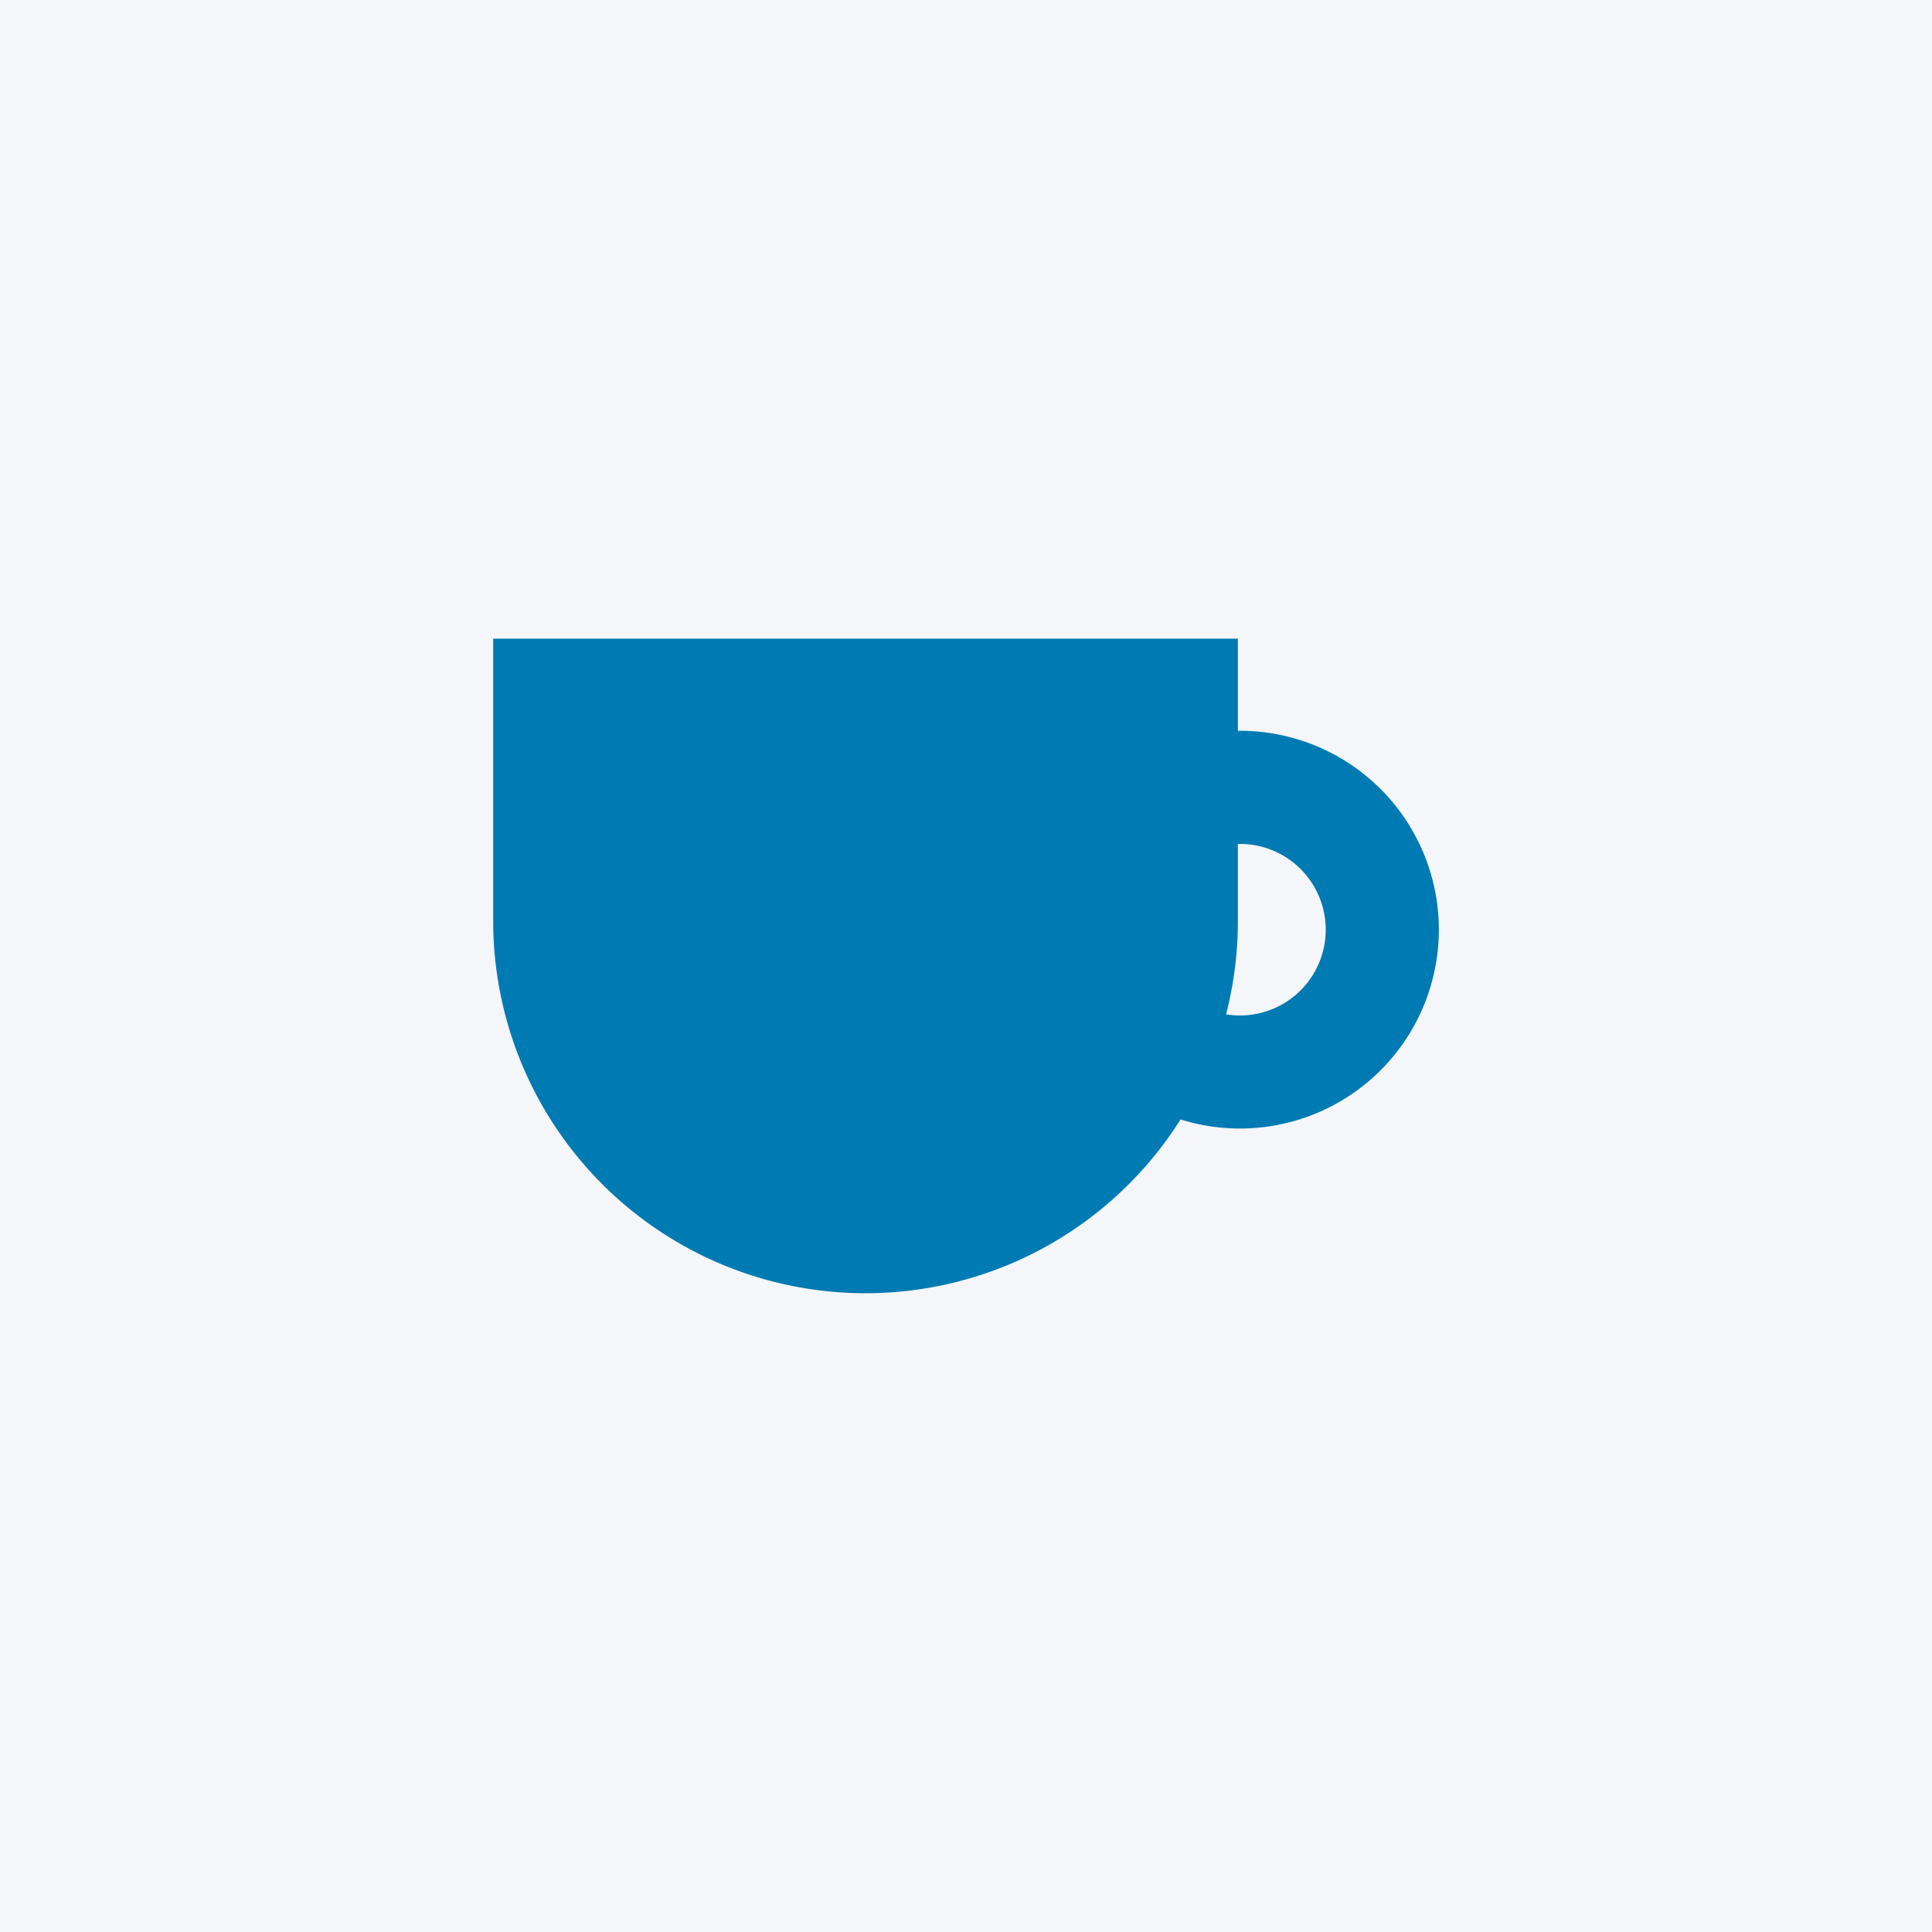 <svg xmlns="http://www.w3.org/2000/svg" width="199" height="199" viewBox="0 0 199 199">
  <g id="グループ_13342" data-name="グループ 13342" transform="translate(-275 -3975)">
    <rect id="長方形_1761" data-name="長方形 1761" width="199" height="199" transform="translate(275 3975)" fill="#f4f6fa"/>
    <path id="パス_13315" data-name="パス 13315" d="M76.919,88.273l-.215,0v-9.5H0v29.076a38.354,38.354,0,0,0,70.8,20.449,20.484,20.484,0,1,0,6.118-40.032Zm0,29.318a8.854,8.854,0,0,1-1.431-.118,38.415,38.415,0,0,0,1.216-9.617v-7.93c.072,0,.143-.006.215-.006a8.835,8.835,0,0,1,0,17.67Z" transform="translate(325.799 3962.006)" fill="#007ab2"/>
  </g>
</svg>

